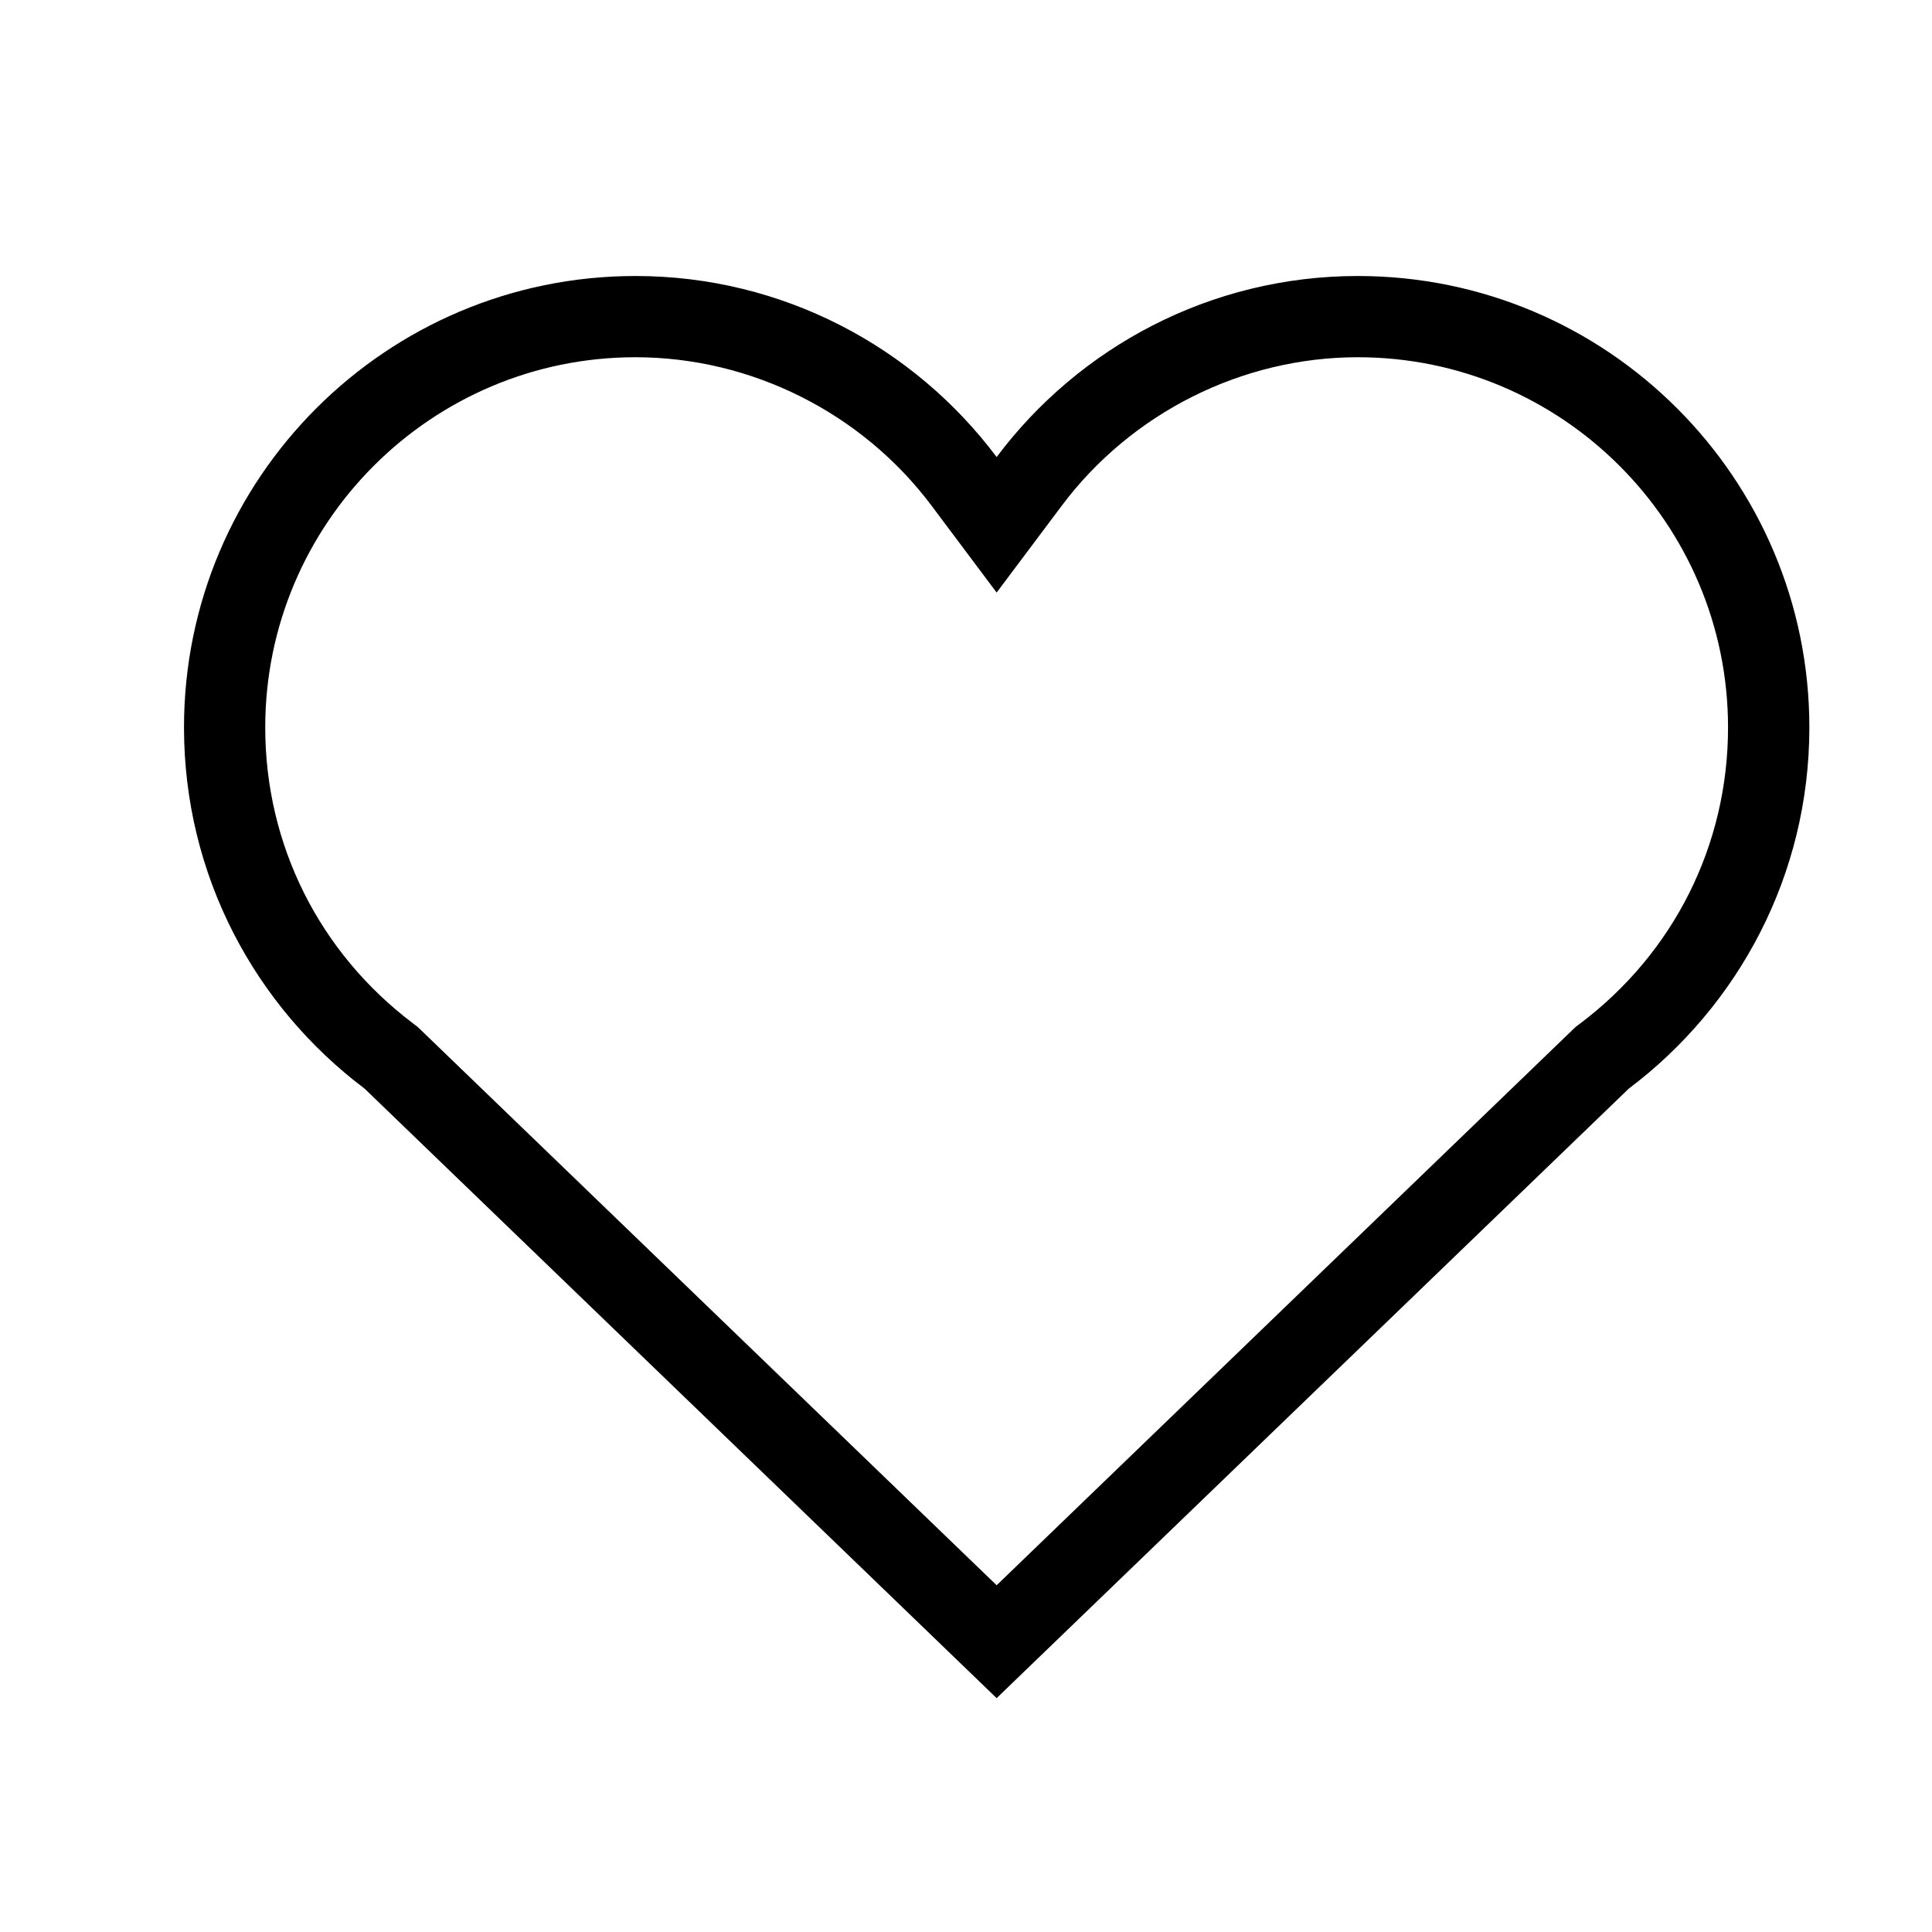 <?xml version="1.0" encoding="UTF-8"?> <svg xmlns="http://www.w3.org/2000/svg" width="21" height="21" viewBox="0 0 21 21" fill="none"> <path d="M3.963 11.833L10.833 18.458L17.704 11.833C18.896 10.935 19.667 9.512 19.667 7.907C19.667 5.199 17.468 3 14.759 3C13.155 3 11.726 3.776 10.833 4.968C9.94 3.776 8.512 3 6.907 3C4.199 3 2 5.199 2 7.907C2 9.512 2.77 10.935 3.963 11.833ZM6.907 3.883C8.166 3.883 9.369 4.487 10.126 5.497L10.833 6.441L11.54 5.498C12.297 4.487 13.501 3.883 14.759 3.883C16.978 3.883 18.783 5.688 18.783 7.907C18.783 9.183 18.196 10.357 17.172 11.128L17.129 11.16L17.09 11.197L10.833 17.231L4.576 11.197L4.537 11.16L4.495 11.128C3.471 10.357 2.883 9.183 2.883 7.907C2.883 5.688 4.688 3.883 6.907 3.883Z" fill="black"></path> </svg> 